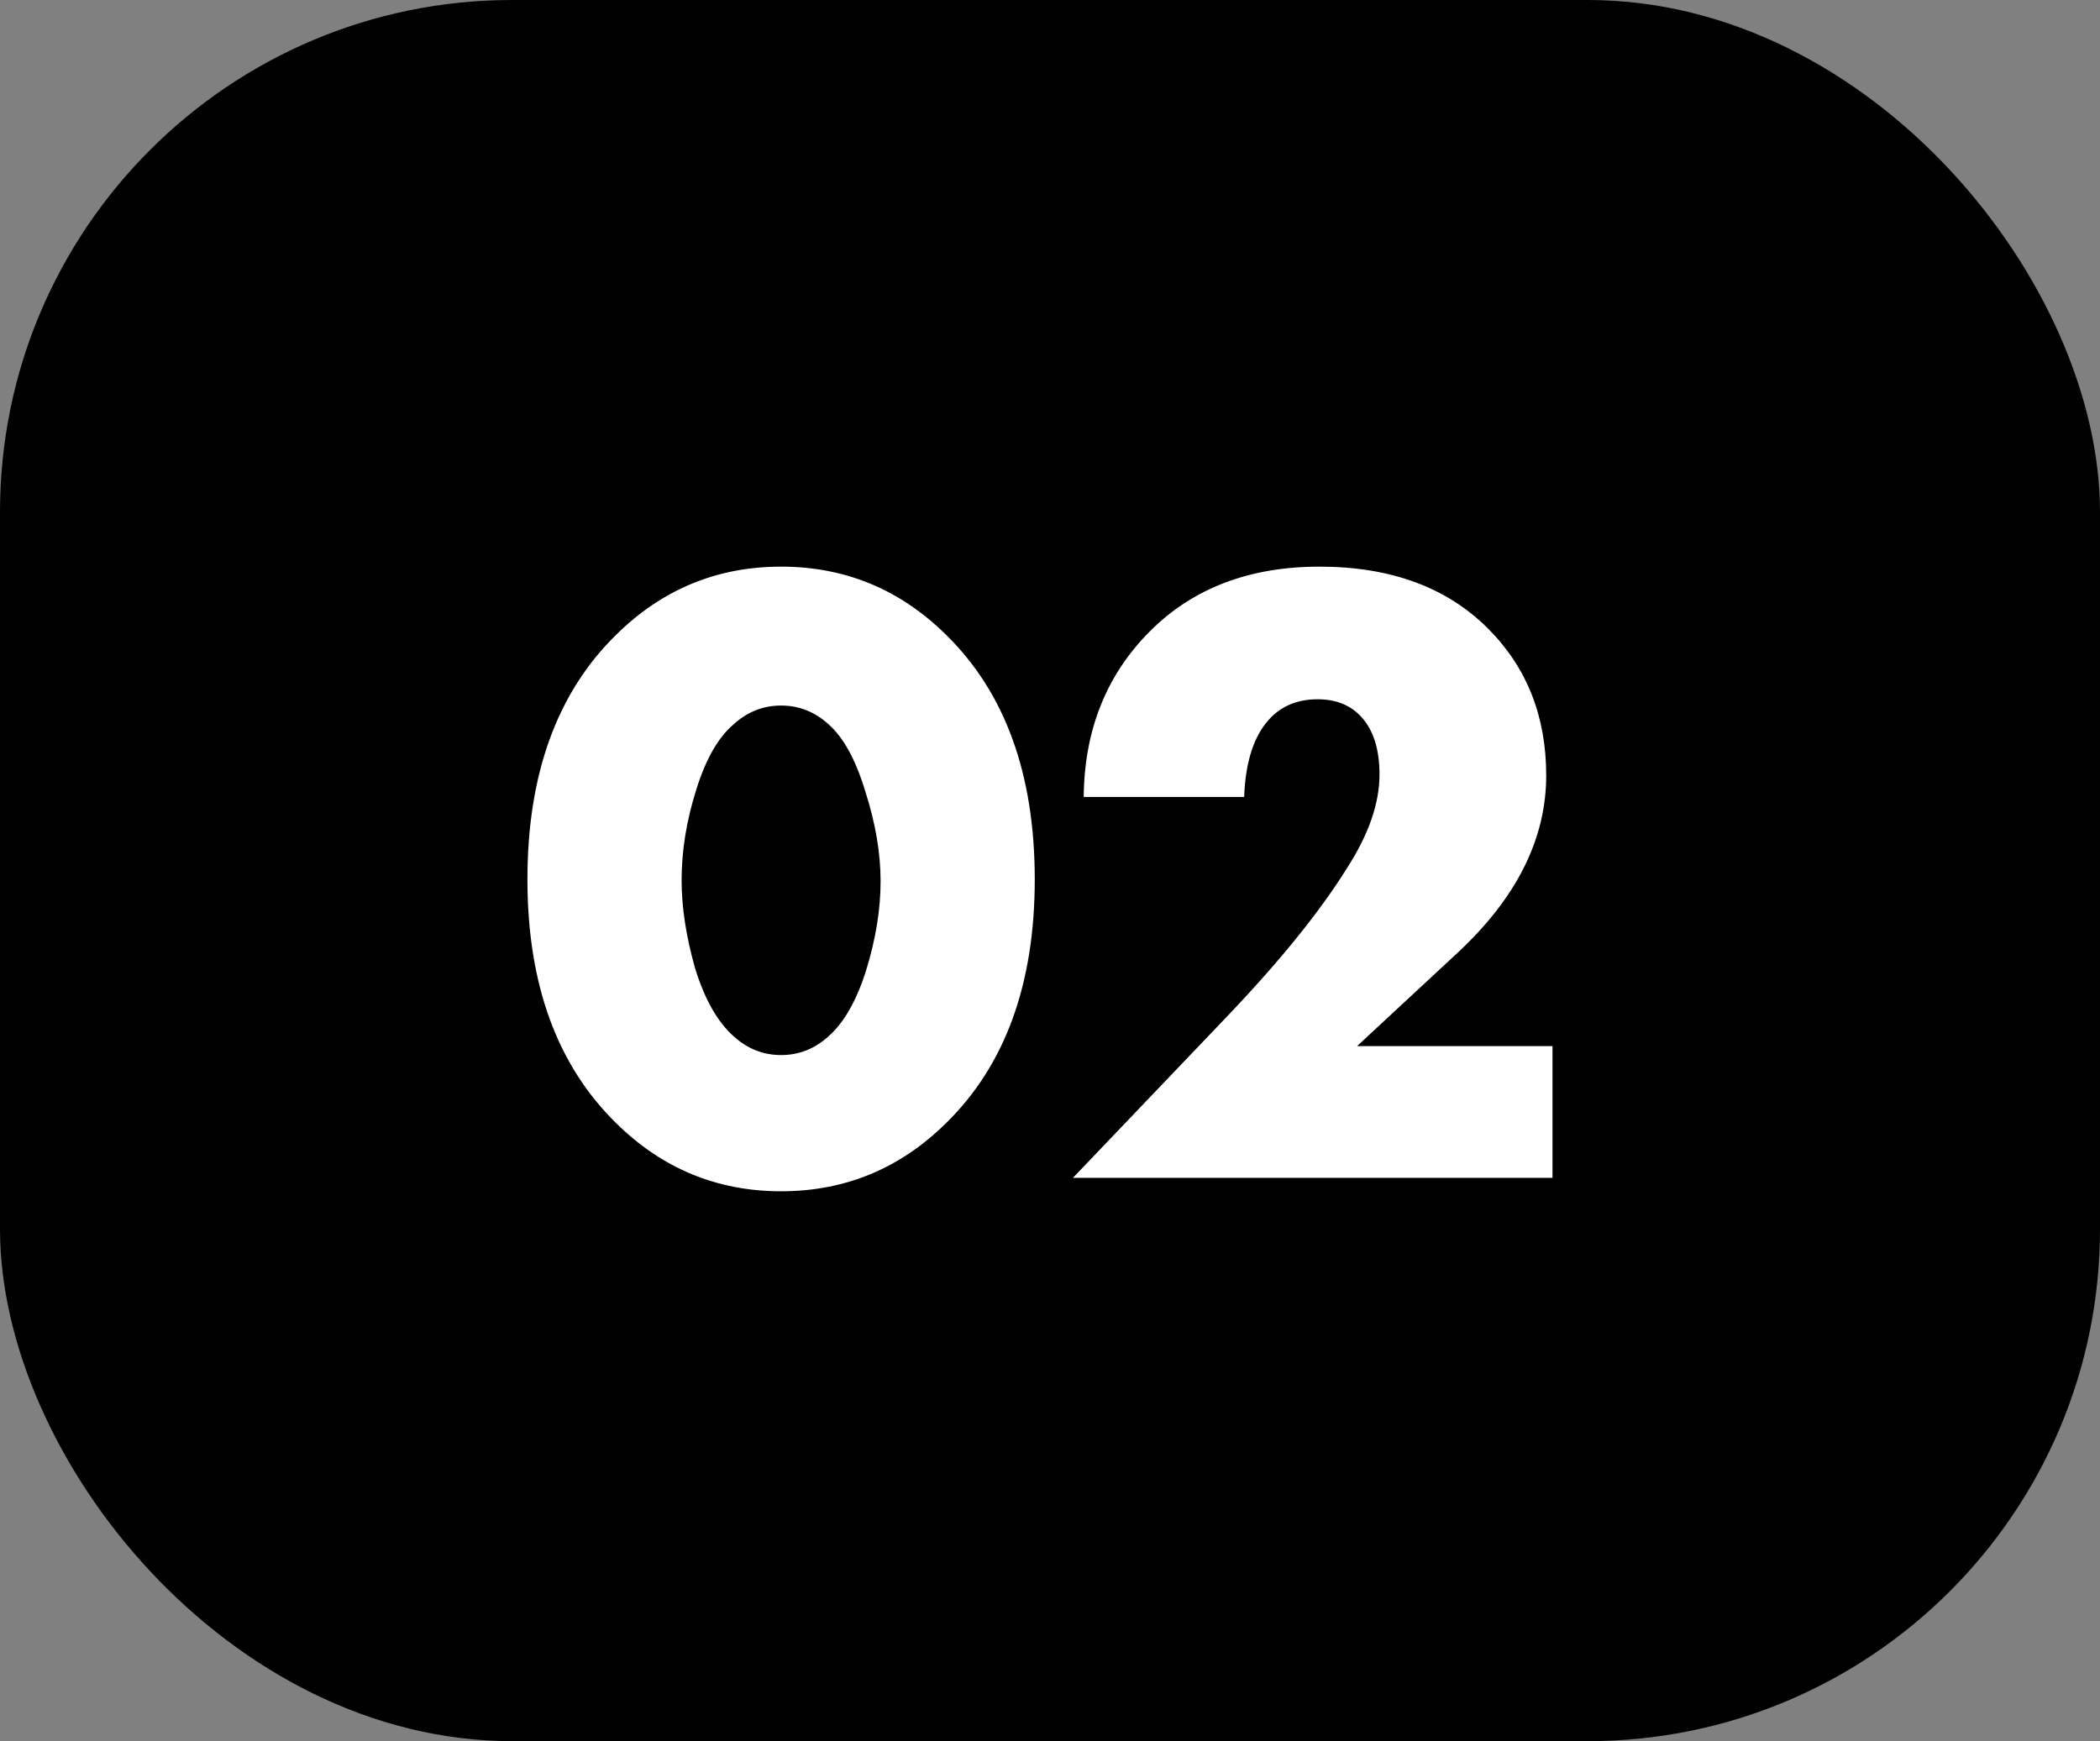 <?xml version="1.0" encoding="UTF-8"?> <svg xmlns="http://www.w3.org/2000/svg" width="82" height="68" viewBox="0 0 82 68" fill="none"><rect x="0" y="0" width="82" height="68" fill="#808080" stroke="none"/><rect width="82" height="68" rx="20" fill="black"></rect><path d="M32.355 28.29C31.818 27.8 31.2 27.555 30.5 27.555C29.8 27.555 29.182 27.8 28.645 28.29C28.038 28.803 27.548 29.667 27.175 30.88C26.802 32.07 26.615 33.237 26.615 34.38C26.615 35.43 26.79 36.573 27.14 37.81C27.513 39.023 28.015 39.91 28.645 40.47C29.182 40.96 29.8 41.205 30.5 41.205C31.2 41.205 31.818 40.96 32.355 40.47C32.962 39.933 33.452 39.07 33.825 37.88C34.198 36.667 34.385 35.512 34.385 34.415C34.385 33.318 34.187 32.152 33.79 30.915C33.417 29.678 32.938 28.803 32.355 28.29ZM40.405 34.345C40.405 38.428 39.25 41.602 36.94 43.865C35.143 45.638 32.997 46.525 30.5 46.525C28.003 46.525 25.857 45.638 24.06 43.865C21.75 41.602 20.595 38.428 20.595 34.345C20.595 30.238 21.75 27.053 24.06 24.79C25.857 23.017 28.003 22.13 30.5 22.13C32.997 22.13 35.143 23.017 36.94 24.79C39.25 27.053 40.405 30.238 40.405 34.345ZM60.621 40.855V46H41.896L47.811 39.805C49.935 37.588 51.533 35.617 52.606 33.89C53.446 32.583 53.866 31.37 53.866 30.25C53.866 29.27 53.633 28.523 53.166 28.01C52.746 27.543 52.175 27.31 51.451 27.31C50.588 27.31 49.911 27.625 49.421 28.255C48.908 28.908 48.628 29.865 48.581 31.125H42.316C42.34 28.512 43.203 26.353 44.906 24.65C46.586 22.97 48.791 22.13 51.521 22.13C54.298 22.13 56.491 22.935 58.101 24.545C59.618 26.062 60.376 27.975 60.376 30.285C60.376 32.758 59.221 35.068 56.911 37.215L52.991 40.855H60.621Z" fill="white"></path></svg> 